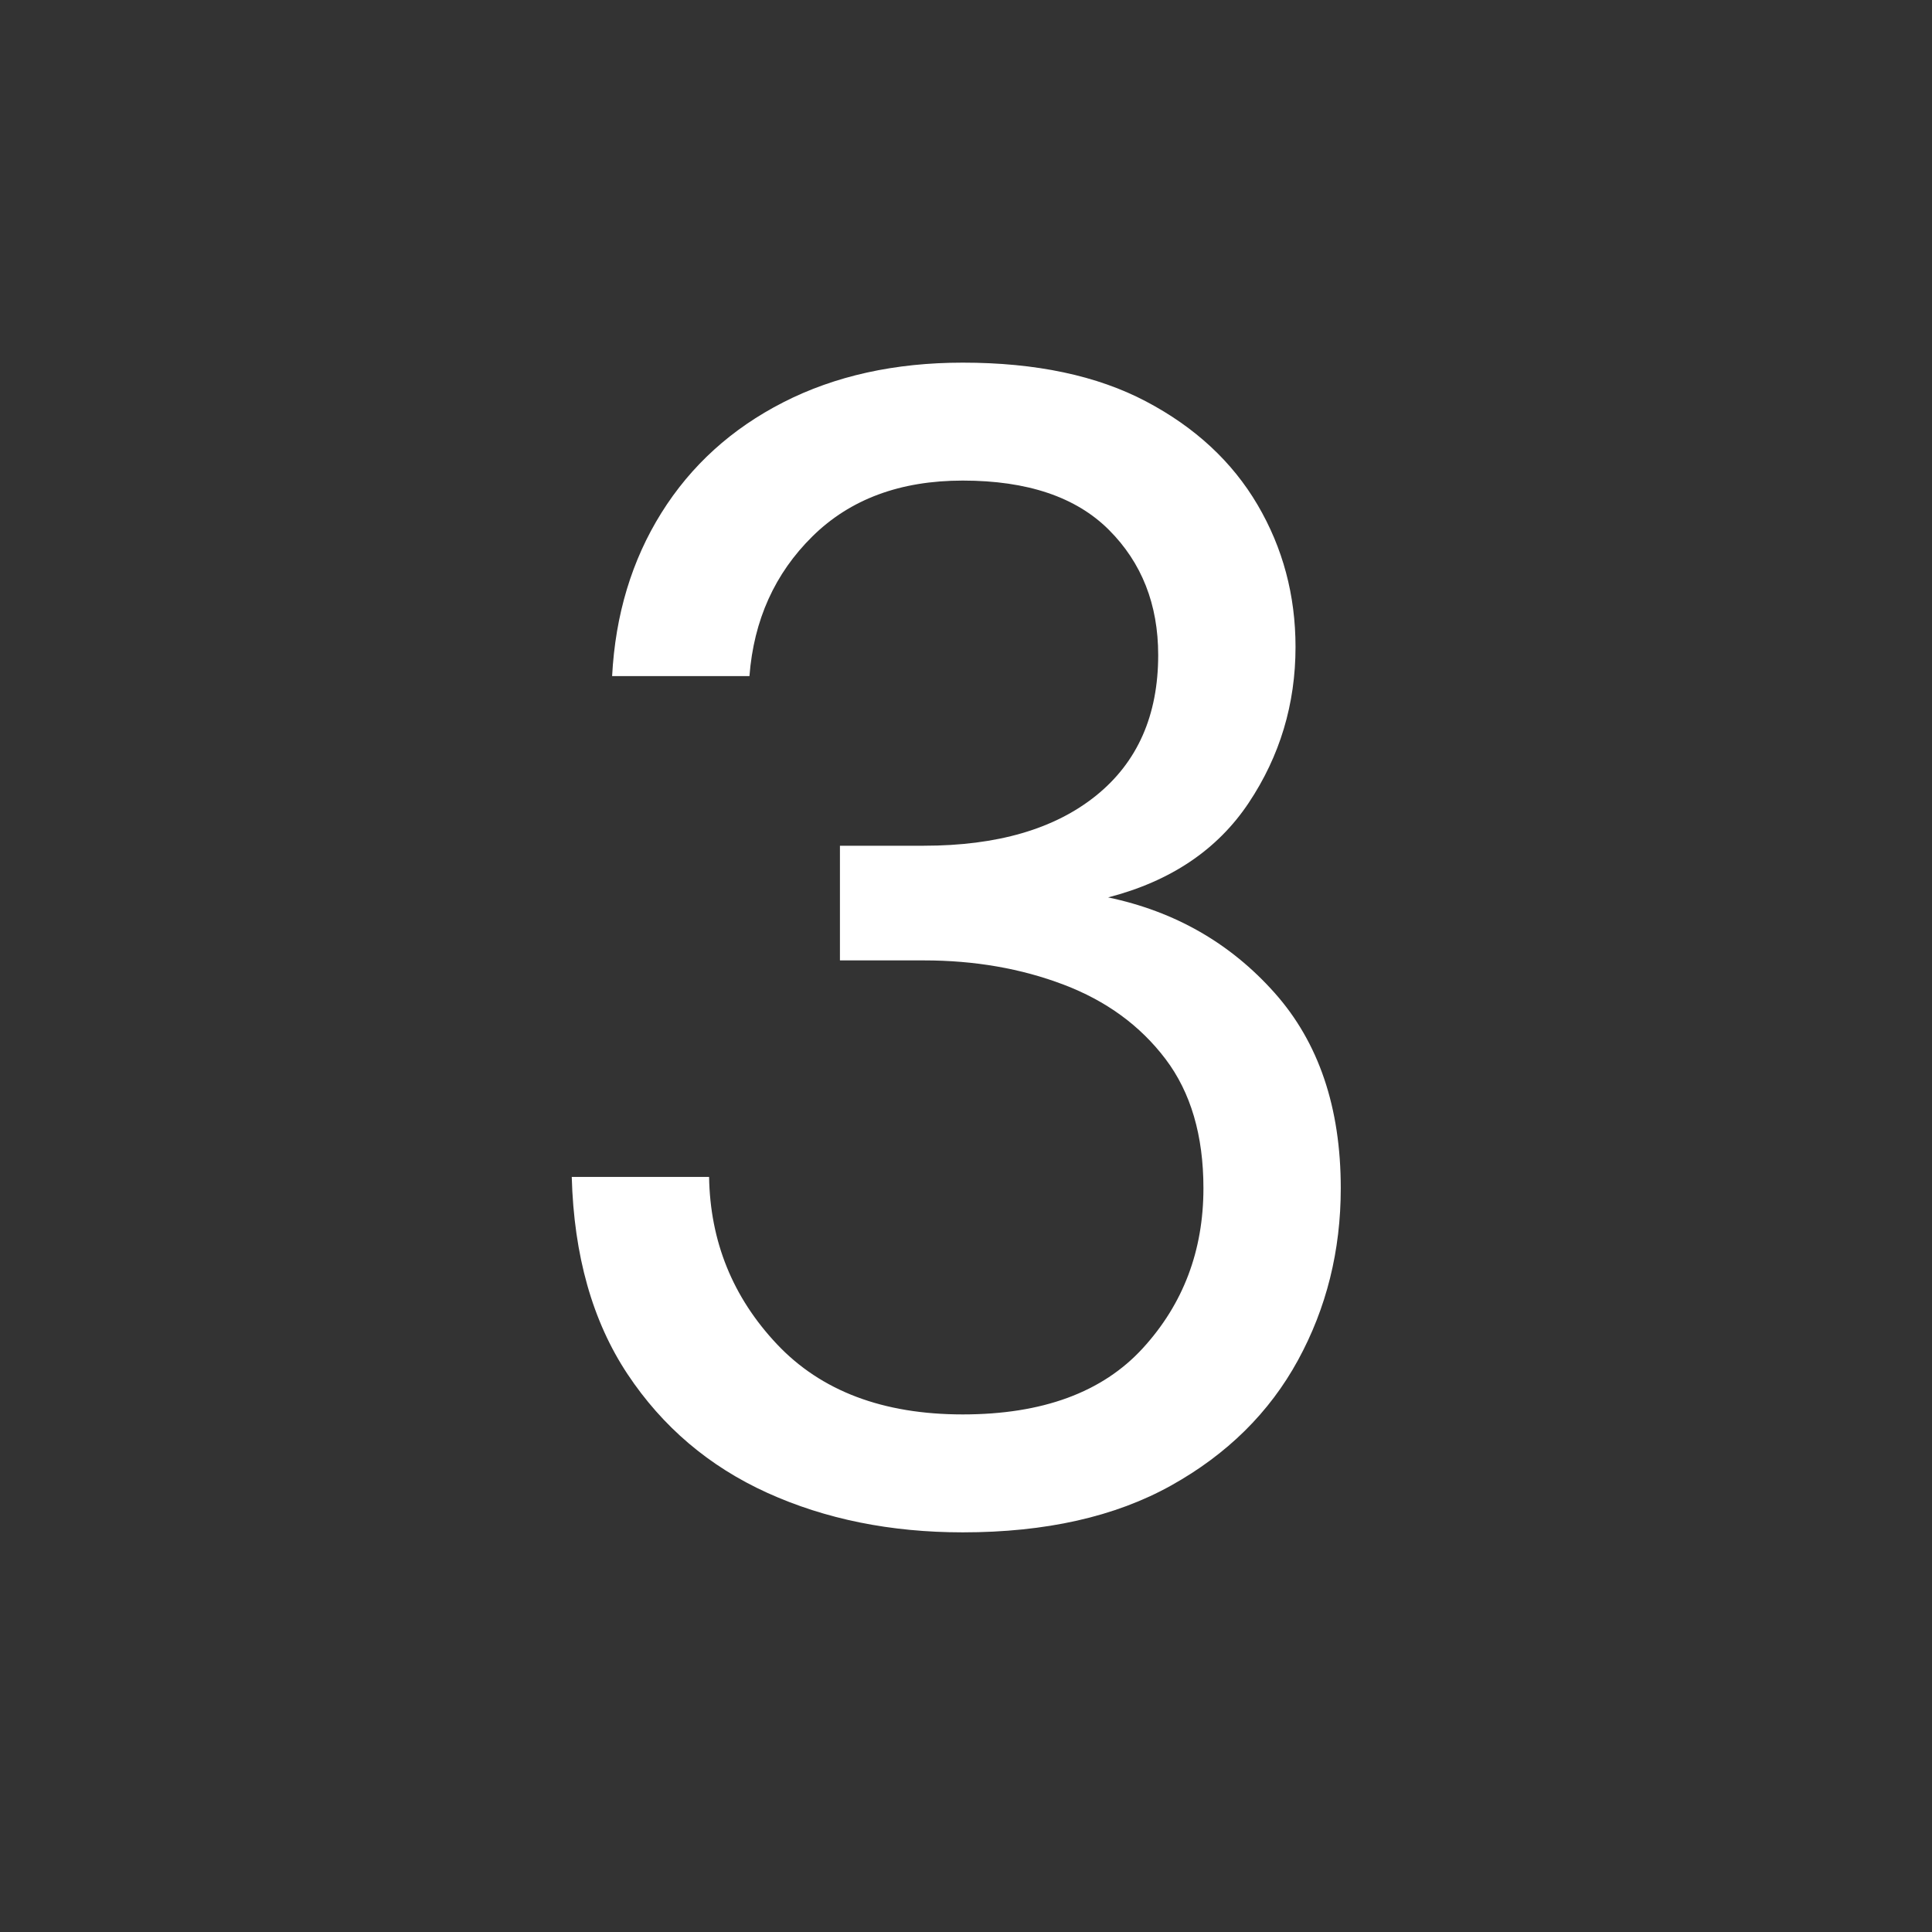 <svg xmlns="http://www.w3.org/2000/svg" xmlns:xlink="http://www.w3.org/1999/xlink" width="1000" zoomAndPan="magnify" viewBox="0 0 750 750" height="1000" preserveAspectRatio="xMidYMid meet" version="1.0"><rect x="0" y="0" width="750" height="750" fill="#333333" stroke="none"/><defs><g/></defs><g fill="#ffffff" fill-opacity="1"><g transform="translate(190.593, 587.326)"><g><path d="M 183.141 7.531 C 155.117 7.531 129.816 2.41 107.234 -7.828 C 84.66 -18.078 66.578 -33.445 52.984 -53.938 C 39.398 -74.426 32.191 -99.93 31.359 -130.453 L 84.672 -130.453 C 85.086 -105.367 93.863 -83.727 111 -65.531 C 128.145 -47.344 152.191 -38.25 183.141 -38.25 C 214.078 -38.25 237.383 -46.82 253.062 -63.969 C 268.738 -81.113 276.578 -101.812 276.578 -126.062 C 276.578 -146.551 271.664 -163.273 261.844 -176.234 C 252.02 -189.191 238.848 -198.805 222.328 -205.078 C 205.816 -211.359 187.734 -214.5 168.078 -214.5 L 135.469 -214.5 L 135.469 -259.016 L 168.078 -259.016 C 196.516 -259.016 218.781 -265.492 234.875 -278.453 C 250.969 -291.422 259.016 -309.613 259.016 -333.031 C 259.016 -352.676 252.641 -368.875 239.891 -381.625 C 227.141 -394.383 208.223 -400.766 183.141 -400.766 C 158.891 -400.766 139.445 -393.551 124.812 -379.125 C 110.176 -364.695 102.02 -346.613 100.344 -324.875 L 47.031 -324.875 C 48.289 -348.707 54.664 -369.82 66.156 -388.219 C 77.656 -406.613 93.441 -420.93 113.516 -431.172 C 133.586 -441.422 156.797 -446.547 183.141 -446.547 C 211.566 -446.547 235.289 -441.523 254.312 -431.484 C 273.344 -421.453 287.77 -408.07 297.594 -391.344 C 307.414 -374.625 312.328 -356.234 312.328 -336.172 C 312.328 -314.004 306.266 -293.828 294.141 -275.641 C 282.016 -257.453 263.828 -245.223 239.578 -238.953 C 265.504 -233.516 287.035 -221.176 304.172 -201.938 C 321.316 -182.707 329.891 -157.414 329.891 -126.062 C 329.891 -101.812 324.348 -79.547 313.266 -59.266 C 302.191 -38.984 285.781 -22.781 264.031 -10.656 C 242.289 1.469 215.328 7.531 183.141 7.531 Z M 183.141 7.531 "/></g></g></g></svg>